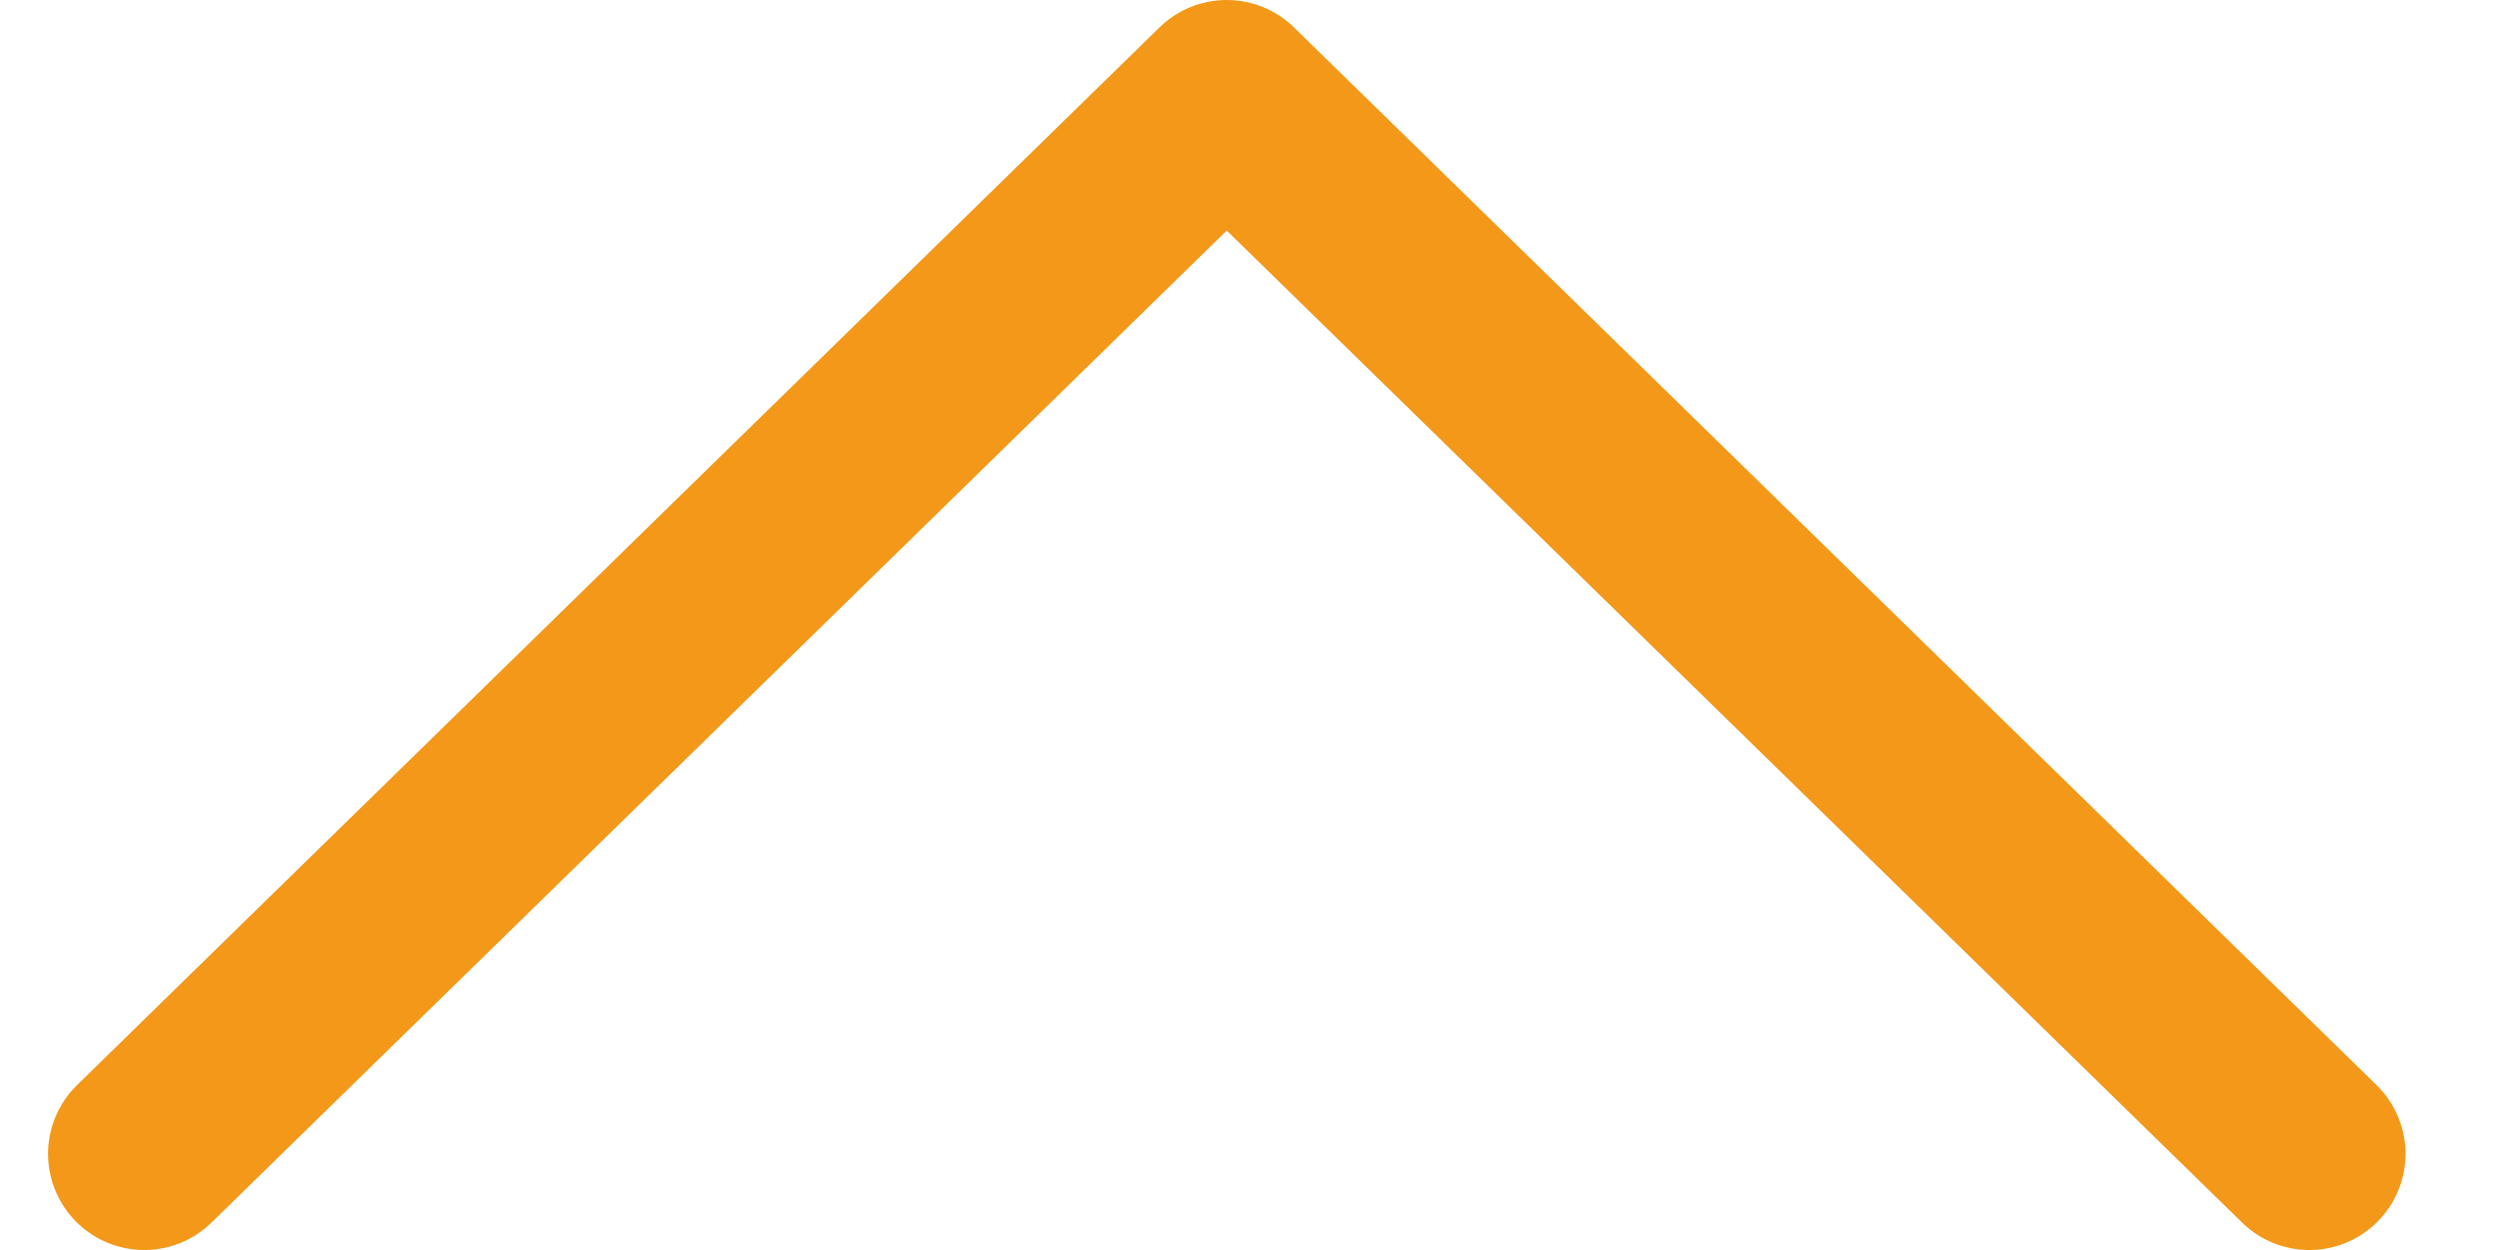 <svg width="26" height="13" viewBox="0 0 26 13" fill="none" xmlns="http://www.w3.org/2000/svg">
<path d="M24.017 12L12.758 1L1.5 12" stroke="#F49819" stroke-width="2" stroke-linecap="round" stroke-linejoin="round"/>
</svg>
